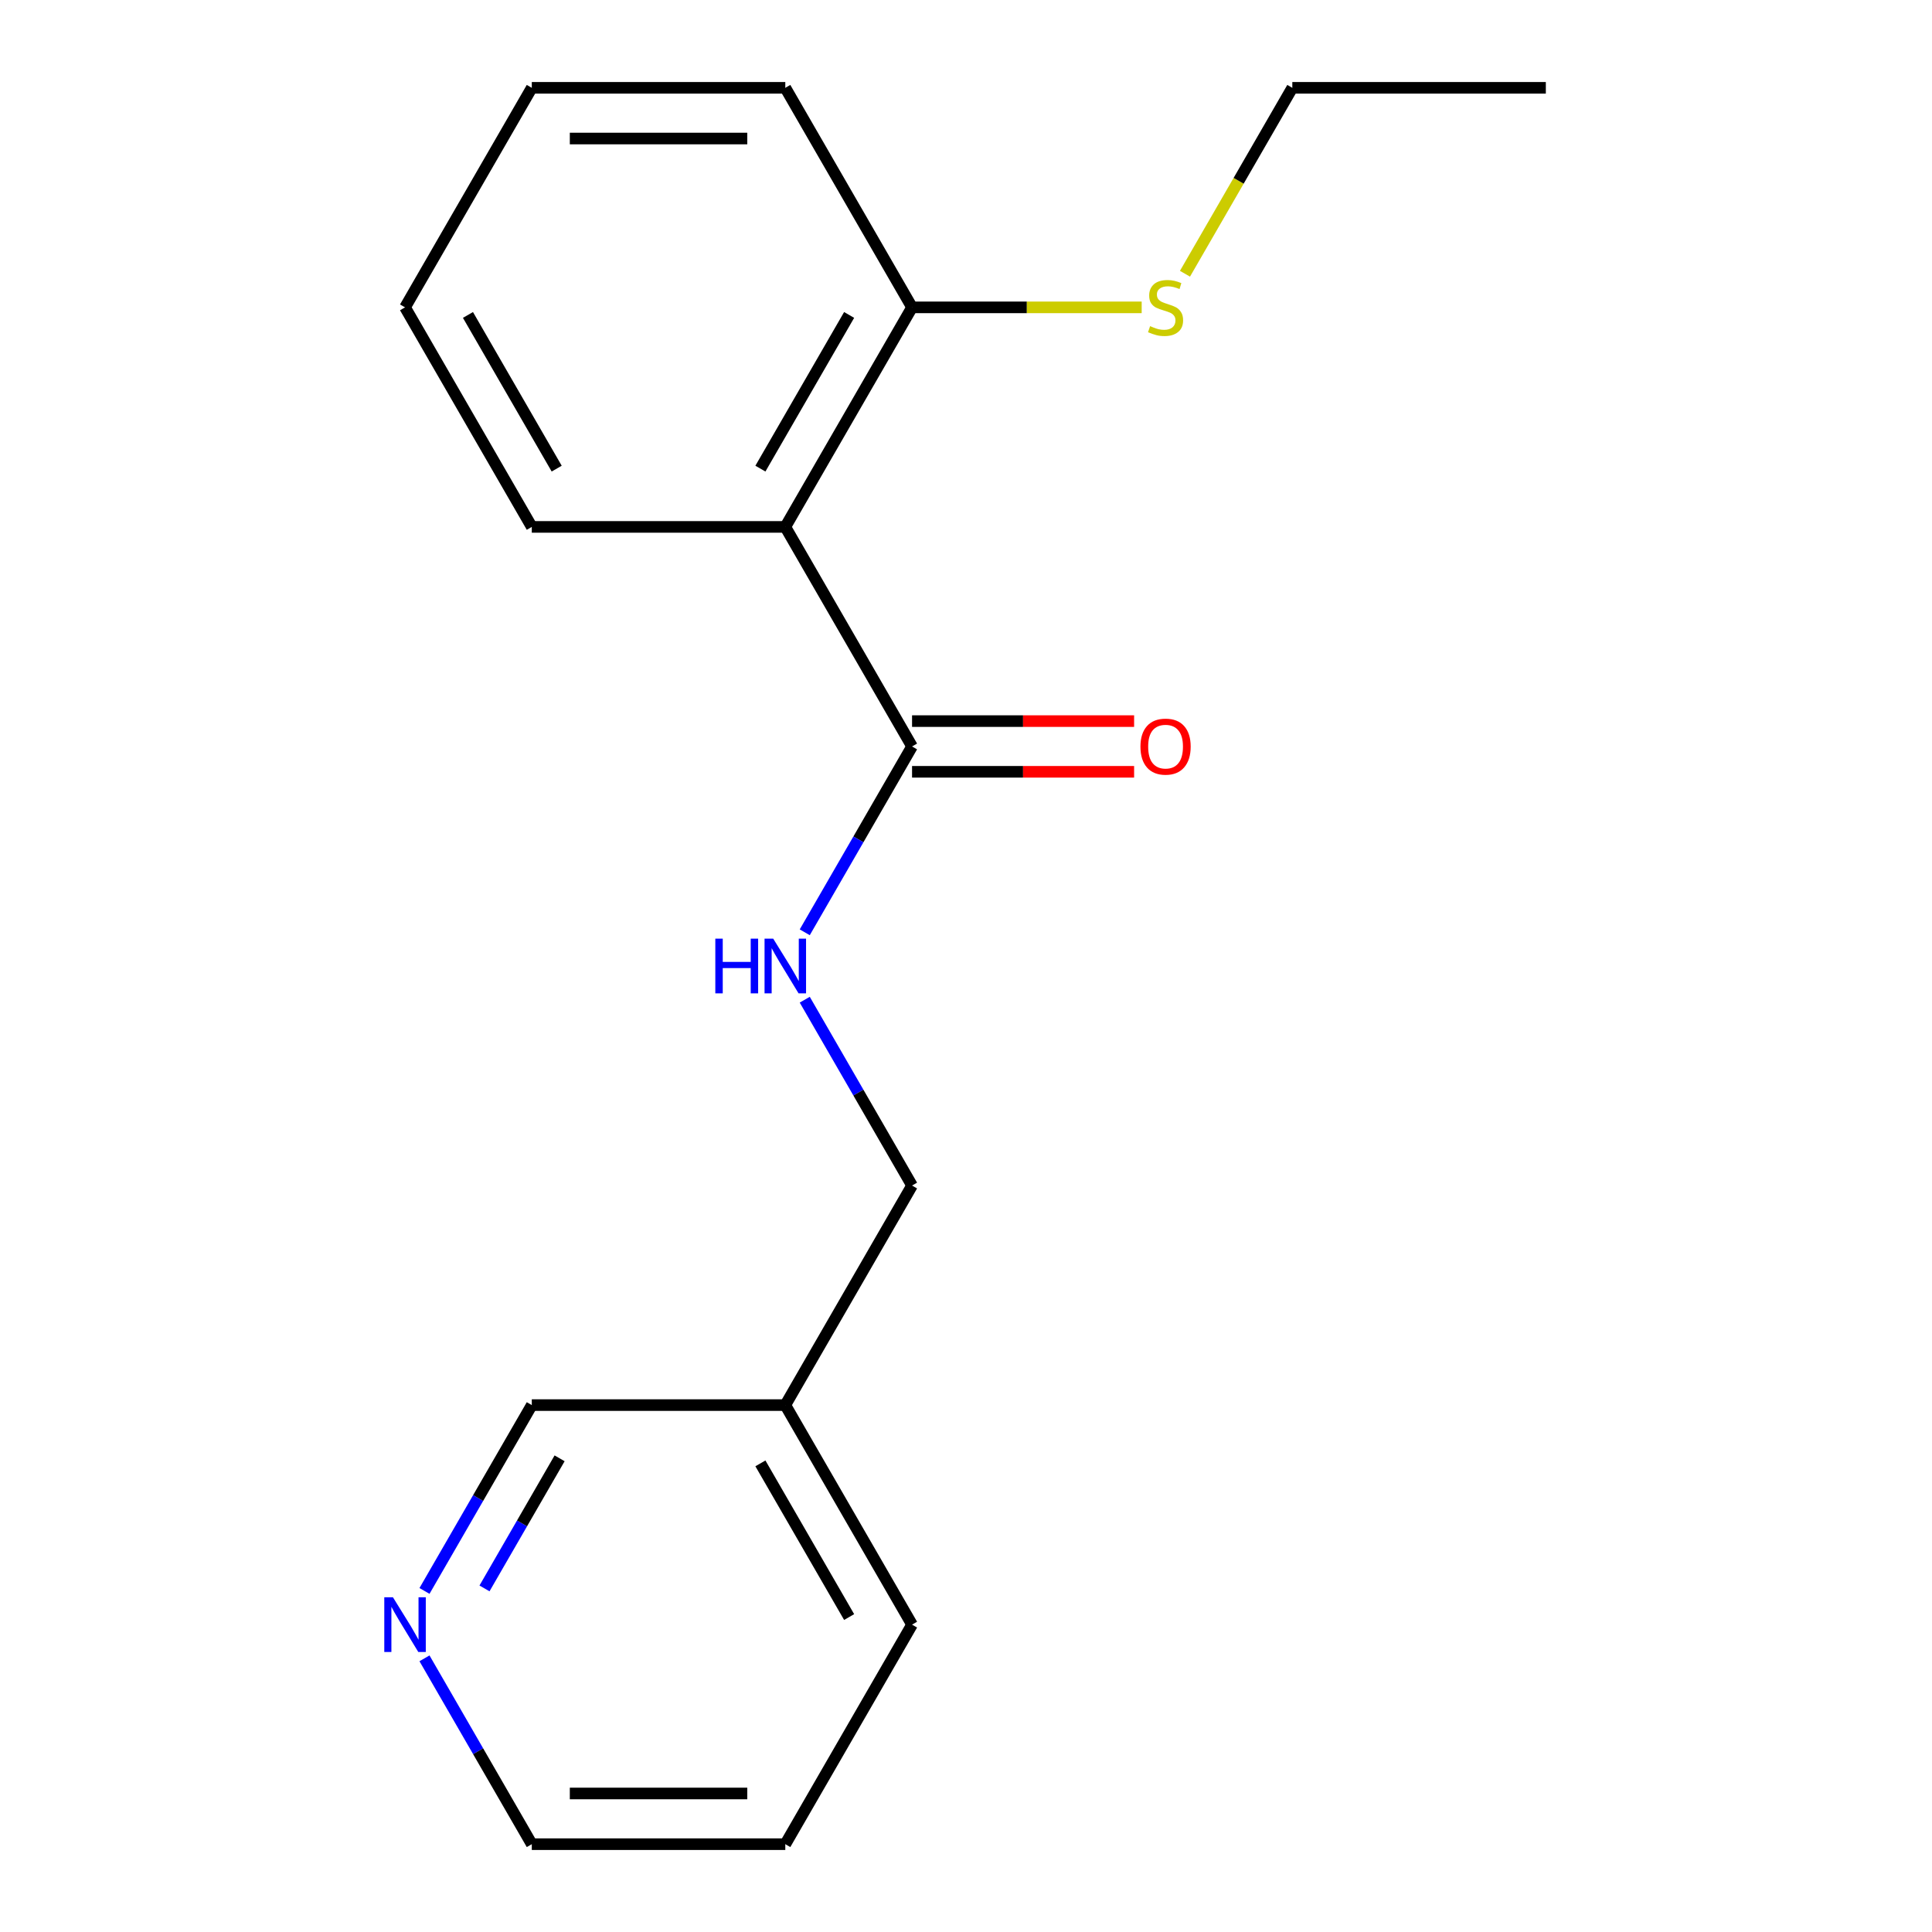<?xml version='1.0' encoding='iso-8859-1'?>
<svg version='1.1' baseProfile='full'
              xmlns='http://www.w3.org/2000/svg'
                      xmlns:rdkit='http://www.rdkit.org/xml'
                      xmlns:xlink='http://www.w3.org/1999/xlink'
                  xml:space='preserve'
width='1000px' height='1000px' viewBox='0 0 1000 1000'>
<!-- END OF HEADER -->
<rect style='opacity:1.0;fill:#FFFFFF;stroke:none' width='1000' height='1000' x='0' y='0'> </rect>
<path class='bond-0' d='M 406.47,272.727 L 472.078,386.364' style='fill:none;fill-rule:evenodd;stroke:#000000;stroke-width:6px;stroke-linecap:butt;stroke-linejoin:miter;stroke-opacity:1' />
<path class='bond-2' d='M 406.47,272.727 L 472.078,159.091' style='fill:none;fill-rule:evenodd;stroke:#000000;stroke-width:6px;stroke-linecap:butt;stroke-linejoin:miter;stroke-opacity:1' />
<path class='bond-2' d='M 393.584,242.56 L 439.509,163.015' style='fill:none;fill-rule:evenodd;stroke:#000000;stroke-width:6px;stroke-linecap:butt;stroke-linejoin:miter;stroke-opacity:1' />
<path class='bond-8' d='M 406.47,272.727 L 275.254,272.727' style='fill:none;fill-rule:evenodd;stroke:#000000;stroke-width:6px;stroke-linecap:butt;stroke-linejoin:miter;stroke-opacity:1' />
<path class='bond-1' d='M 472.078,386.364 L 444.308,434.462' style='fill:none;fill-rule:evenodd;stroke:#000000;stroke-width:6px;stroke-linecap:butt;stroke-linejoin:miter;stroke-opacity:1' />
<path class='bond-1' d='M 444.308,434.462 L 416.539,482.56' style='fill:none;fill-rule:evenodd;stroke:#0000FF;stroke-width:6px;stroke-linecap:butt;stroke-linejoin:miter;stroke-opacity:1' />
<path class='bond-3' d='M 472.078,399.485 L 529.546,399.485' style='fill:none;fill-rule:evenodd;stroke:#000000;stroke-width:6px;stroke-linecap:butt;stroke-linejoin:miter;stroke-opacity:1' />
<path class='bond-3' d='M 529.546,399.485 L 587.013,399.485' style='fill:none;fill-rule:evenodd;stroke:#FF0000;stroke-width:6px;stroke-linecap:butt;stroke-linejoin:miter;stroke-opacity:1' />
<path class='bond-3' d='M 472.078,373.242 L 529.546,373.242' style='fill:none;fill-rule:evenodd;stroke:#000000;stroke-width:6px;stroke-linecap:butt;stroke-linejoin:miter;stroke-opacity:1' />
<path class='bond-3' d='M 529.546,373.242 L 587.013,373.242' style='fill:none;fill-rule:evenodd;stroke:#FF0000;stroke-width:6px;stroke-linecap:butt;stroke-linejoin:miter;stroke-opacity:1' />
<path class='bond-6' d='M 416.539,517.44 L 444.308,565.538' style='fill:none;fill-rule:evenodd;stroke:#0000FF;stroke-width:6px;stroke-linecap:butt;stroke-linejoin:miter;stroke-opacity:1' />
<path class='bond-6' d='M 444.308,565.538 L 472.078,613.636' style='fill:none;fill-rule:evenodd;stroke:#000000;stroke-width:6px;stroke-linecap:butt;stroke-linejoin:miter;stroke-opacity:1' />
<path class='bond-7' d='M 472.078,159.091 L 531.506,159.091' style='fill:none;fill-rule:evenodd;stroke:#000000;stroke-width:6px;stroke-linecap:butt;stroke-linejoin:miter;stroke-opacity:1' />
<path class='bond-7' d='M 531.506,159.091 L 590.933,159.091' style='fill:none;fill-rule:evenodd;stroke:#CCCC00;stroke-width:6px;stroke-linecap:butt;stroke-linejoin:miter;stroke-opacity:1' />
<path class='bond-11' d='M 472.078,159.091 L 406.47,45.455' style='fill:none;fill-rule:evenodd;stroke:#000000;stroke-width:6px;stroke-linecap:butt;stroke-linejoin:miter;stroke-opacity:1' />
<path class='bond-4' d='M 219.715,823.469 L 247.484,775.371' style='fill:none;fill-rule:evenodd;stroke:#0000FF;stroke-width:6px;stroke-linecap:butt;stroke-linejoin:miter;stroke-opacity:1' />
<path class='bond-4' d='M 247.484,775.371 L 275.254,727.273' style='fill:none;fill-rule:evenodd;stroke:#000000;stroke-width:6px;stroke-linecap:butt;stroke-linejoin:miter;stroke-opacity:1' />
<path class='bond-4' d='M 250.773,822.161 L 270.212,788.492' style='fill:none;fill-rule:evenodd;stroke:#0000FF;stroke-width:6px;stroke-linecap:butt;stroke-linejoin:miter;stroke-opacity:1' />
<path class='bond-4' d='M 270.212,788.492 L 289.65,754.824' style='fill:none;fill-rule:evenodd;stroke:#000000;stroke-width:6px;stroke-linecap:butt;stroke-linejoin:miter;stroke-opacity:1' />
<path class='bond-19' d='M 219.715,858.349 L 247.484,906.447' style='fill:none;fill-rule:evenodd;stroke:#0000FF;stroke-width:6px;stroke-linecap:butt;stroke-linejoin:miter;stroke-opacity:1' />
<path class='bond-19' d='M 247.484,906.447 L 275.254,954.545' style='fill:none;fill-rule:evenodd;stroke:#000000;stroke-width:6px;stroke-linecap:butt;stroke-linejoin:miter;stroke-opacity:1' />
<path class='bond-5' d='M 406.47,727.273 L 472.078,613.636' style='fill:none;fill-rule:evenodd;stroke:#000000;stroke-width:6px;stroke-linecap:butt;stroke-linejoin:miter;stroke-opacity:1' />
<path class='bond-9' d='M 406.47,727.273 L 275.254,727.273' style='fill:none;fill-rule:evenodd;stroke:#000000;stroke-width:6px;stroke-linecap:butt;stroke-linejoin:miter;stroke-opacity:1' />
<path class='bond-12' d='M 406.47,727.273 L 472.078,840.909' style='fill:none;fill-rule:evenodd;stroke:#000000;stroke-width:6px;stroke-linecap:butt;stroke-linejoin:miter;stroke-opacity:1' />
<path class='bond-12' d='M 393.584,757.44 L 439.509,836.985' style='fill:none;fill-rule:evenodd;stroke:#000000;stroke-width:6px;stroke-linecap:butt;stroke-linejoin:miter;stroke-opacity:1' />
<path class='bond-13' d='M 613.34,141.691 L 641.121,93.573' style='fill:none;fill-rule:evenodd;stroke:#CCCC00;stroke-width:6px;stroke-linecap:butt;stroke-linejoin:miter;stroke-opacity:1' />
<path class='bond-13' d='M 641.121,93.573 L 668.902,45.455' style='fill:none;fill-rule:evenodd;stroke:#000000;stroke-width:6px;stroke-linecap:butt;stroke-linejoin:miter;stroke-opacity:1' />
<path class='bond-14' d='M 275.254,272.727 L 209.646,159.091' style='fill:none;fill-rule:evenodd;stroke:#000000;stroke-width:6px;stroke-linecap:butt;stroke-linejoin:miter;stroke-opacity:1' />
<path class='bond-14' d='M 288.14,242.56 L 242.214,163.015' style='fill:none;fill-rule:evenodd;stroke:#000000;stroke-width:6px;stroke-linecap:butt;stroke-linejoin:miter;stroke-opacity:1' />
<path class='bond-10' d='M 275.254,954.545 L 406.47,954.545' style='fill:none;fill-rule:evenodd;stroke:#000000;stroke-width:6px;stroke-linecap:butt;stroke-linejoin:miter;stroke-opacity:1' />
<path class='bond-10' d='M 294.936,928.302 L 386.787,928.302' style='fill:none;fill-rule:evenodd;stroke:#000000;stroke-width:6px;stroke-linecap:butt;stroke-linejoin:miter;stroke-opacity:1' />
<path class='bond-18' d='M 406.47,45.455 L 275.254,45.455' style='fill:none;fill-rule:evenodd;stroke:#000000;stroke-width:6px;stroke-linecap:butt;stroke-linejoin:miter;stroke-opacity:1' />
<path class='bond-18' d='M 386.787,71.698 L 294.936,71.698' style='fill:none;fill-rule:evenodd;stroke:#000000;stroke-width:6px;stroke-linecap:butt;stroke-linejoin:miter;stroke-opacity:1' />
<path class='bond-15' d='M 472.078,840.909 L 406.47,954.545' style='fill:none;fill-rule:evenodd;stroke:#000000;stroke-width:6px;stroke-linecap:butt;stroke-linejoin:miter;stroke-opacity:1' />
<path class='bond-16' d='M 668.902,45.455 L 800.118,45.455' style='fill:none;fill-rule:evenodd;stroke:#000000;stroke-width:6px;stroke-linecap:butt;stroke-linejoin:miter;stroke-opacity:1' />
<path class='bond-17' d='M 209.646,159.091 L 275.254,45.455' style='fill:none;fill-rule:evenodd;stroke:#000000;stroke-width:6px;stroke-linecap:butt;stroke-linejoin:miter;stroke-opacity:1' />
<path  class='atom-2' d='M 370.25 485.84
L 374.09 485.84
L 374.09 497.88
L 388.57 497.88
L 388.57 485.84
L 392.41 485.84
L 392.41 514.16
L 388.57 514.16
L 388.57 501.08
L 374.09 501.08
L 374.09 514.16
L 370.25 514.16
L 370.25 485.84
' fill='#0000FF'/>
<path  class='atom-2' d='M 400.21 485.84
L 409.49 500.84
Q 410.41 502.32, 411.89 505
Q 413.37 507.68, 413.45 507.84
L 413.45 485.84
L 417.21 485.84
L 417.21 514.16
L 413.33 514.16
L 403.37 497.76
Q 402.21 495.84, 400.97 493.64
Q 399.77 491.44, 399.41 490.76
L 399.41 514.16
L 395.73 514.16
L 395.73 485.84
L 400.21 485.84
' fill='#0000FF'/>
<path  class='atom-4' d='M 590.294 386.444
Q 590.294 379.644, 593.654 375.844
Q 597.014 372.044, 603.294 372.044
Q 609.574 372.044, 612.934 375.844
Q 616.294 379.644, 616.294 386.444
Q 616.294 393.324, 612.894 397.244
Q 609.494 401.124, 603.294 401.124
Q 597.054 401.124, 593.654 397.244
Q 590.294 393.364, 590.294 386.444
M 603.294 397.924
Q 607.614 397.924, 609.934 395.044
Q 612.294 392.124, 612.294 386.444
Q 612.294 380.884, 609.934 378.084
Q 607.614 375.244, 603.294 375.244
Q 598.974 375.244, 596.614 378.044
Q 594.294 380.844, 594.294 386.444
Q 594.294 392.164, 596.614 395.044
Q 598.974 397.924, 603.294 397.924
' fill='#FF0000'/>
<path  class='atom-5' d='M 203.386 826.749
L 212.666 841.749
Q 213.586 843.229, 215.066 845.909
Q 216.546 848.589, 216.626 848.749
L 216.626 826.749
L 220.386 826.749
L 220.386 855.069
L 216.506 855.069
L 206.546 838.669
Q 205.386 836.749, 204.146 834.549
Q 202.946 832.349, 202.586 831.669
L 202.586 855.069
L 198.906 855.069
L 198.906 826.749
L 203.386 826.749
' fill='#0000FF'/>
<path  class='atom-8' d='M 595.294 168.811
Q 595.614 168.931, 596.934 169.491
Q 598.254 170.051, 599.694 170.411
Q 601.174 170.731, 602.614 170.731
Q 605.294 170.731, 606.854 169.451
Q 608.414 168.131, 608.414 165.851
Q 608.414 164.291, 607.614 163.331
Q 606.854 162.371, 605.654 161.851
Q 604.454 161.331, 602.454 160.731
Q 599.934 159.971, 598.414 159.251
Q 596.934 158.531, 595.854 157.011
Q 594.814 155.491, 594.814 152.931
Q 594.814 149.371, 597.214 147.171
Q 599.654 144.971, 604.454 144.971
Q 607.734 144.971, 611.454 146.531
L 610.534 149.611
Q 607.134 148.211, 604.574 148.211
Q 601.814 148.211, 600.294 149.371
Q 598.774 150.491, 598.814 152.451
Q 598.814 153.971, 599.574 154.891
Q 600.374 155.811, 601.494 156.331
Q 602.654 156.851, 604.574 157.451
Q 607.134 158.251, 608.654 159.051
Q 610.174 159.851, 611.254 161.491
Q 612.374 163.091, 612.374 165.851
Q 612.374 169.771, 609.734 171.891
Q 607.134 173.971, 602.774 173.971
Q 600.254 173.971, 598.334 173.411
Q 596.454 172.891, 594.214 171.971
L 595.294 168.811
' fill='#CCCC00'/>
</svg>
